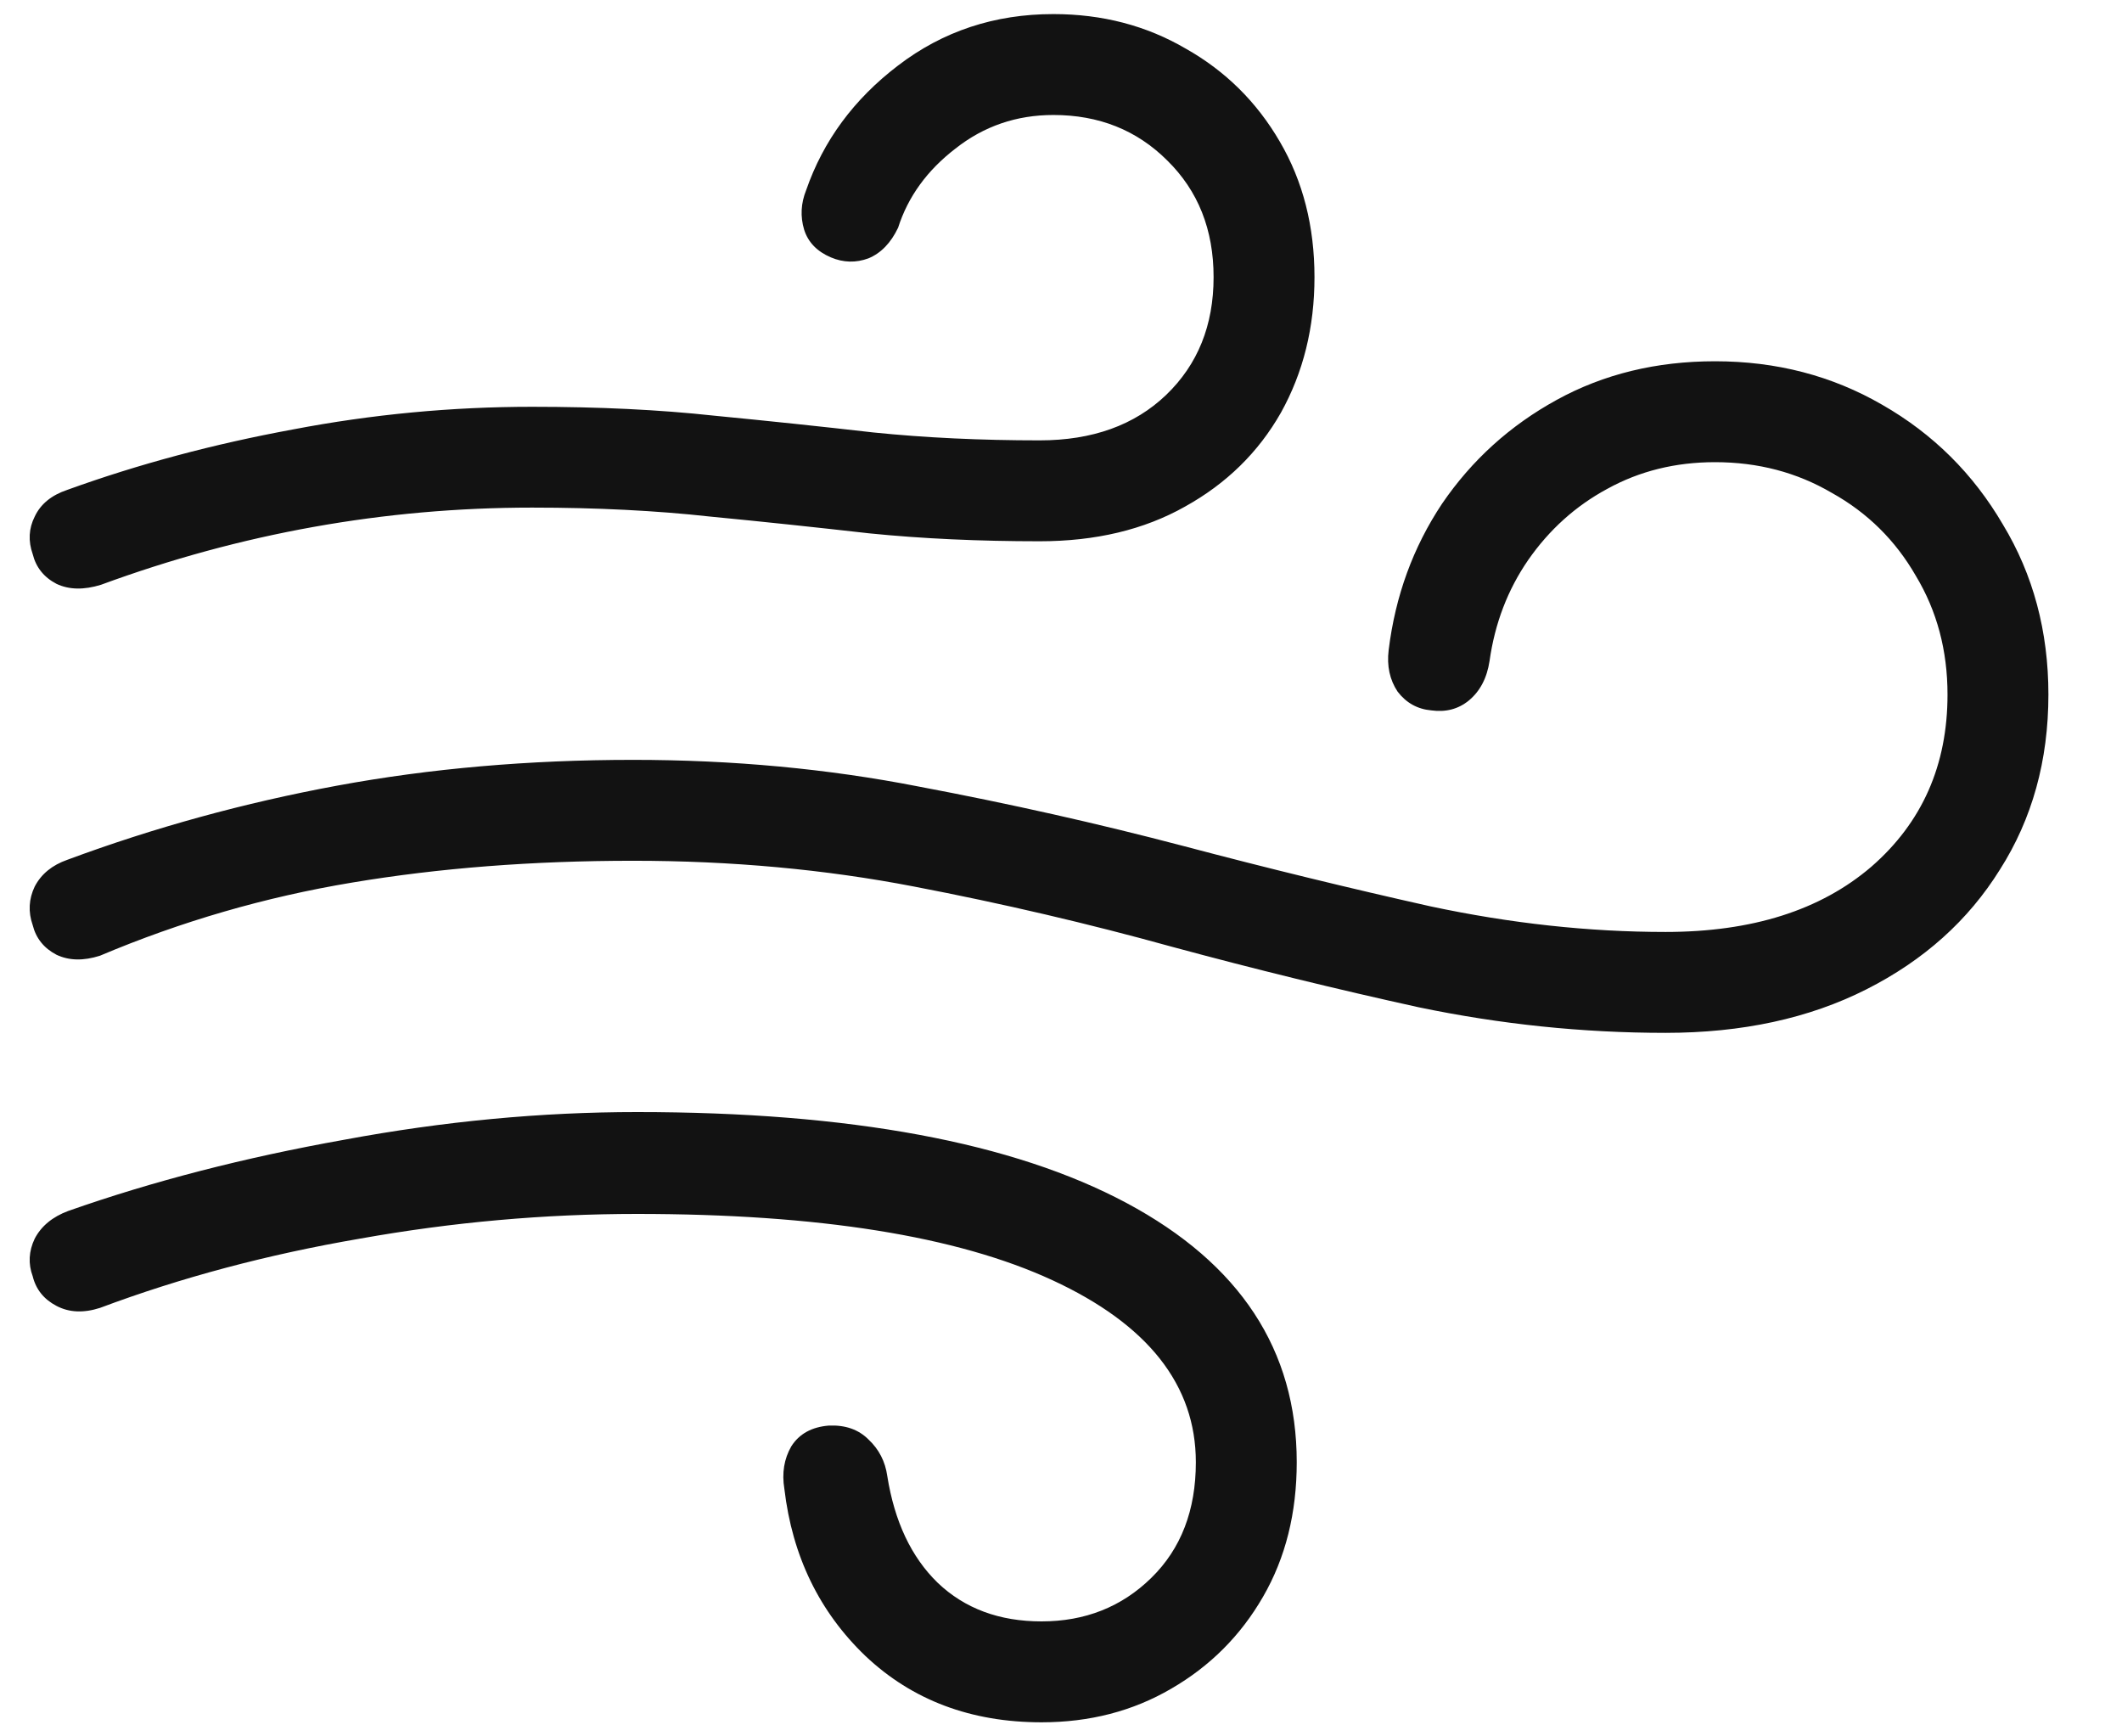 <svg width="22" height="18" viewBox="0 0 22 18" fill="none" xmlns="http://www.w3.org/2000/svg">
<g id="air">
<path id="icon" d="M1.047 6.062C0.869 6.117 0.715 6.114 0.585 6.052C0.455 5.984 0.373 5.881 0.339 5.744C0.291 5.608 0.298 5.478 0.36 5.355C0.421 5.225 0.534 5.133 0.698 5.078C1.436 4.811 2.216 4.603 3.036 4.452C3.856 4.295 4.684 4.217 5.517 4.217C6.208 4.217 6.837 4.247 7.404 4.309C7.972 4.364 8.522 4.422 9.055 4.483C9.595 4.538 10.169 4.565 10.778 4.565C11.325 4.565 11.762 4.408 12.09 4.094C12.418 3.779 12.582 3.372 12.582 2.873C12.582 2.381 12.422 1.978 12.101 1.663C11.786 1.349 11.393 1.192 10.921 1.192C10.539 1.192 10.2 1.308 9.906 1.54C9.612 1.766 9.414 2.039 9.311 2.361C9.236 2.518 9.134 2.624 9.004 2.678C8.874 2.726 8.744 2.723 8.614 2.668C8.471 2.607 8.378 2.511 8.337 2.381C8.296 2.244 8.303 2.108 8.358 1.971C8.536 1.458 8.853 1.028 9.311 0.679C9.776 0.323 10.313 0.146 10.921 0.146C11.427 0.146 11.885 0.265 12.295 0.505C12.706 0.737 13.03 1.058 13.269 1.469C13.509 1.879 13.628 2.347 13.628 2.873C13.628 3.393 13.512 3.861 13.28 4.278C13.047 4.688 12.716 5.013 12.285 5.252C11.861 5.491 11.359 5.611 10.778 5.611C10.149 5.611 9.561 5.584 9.014 5.529C8.474 5.468 7.924 5.409 7.363 5.355C6.803 5.293 6.187 5.262 5.517 5.262C3.986 5.262 2.496 5.529 1.047 6.062ZM17.268 10.707C16.407 10.707 15.553 10.618 14.705 10.441C13.864 10.256 13.013 10.048 12.152 9.815C11.29 9.576 10.398 9.367 9.475 9.19C8.553 9.012 7.582 8.923 6.563 8.923C5.524 8.923 4.554 8.998 3.651 9.149C2.749 9.299 1.877 9.552 1.037 9.907C0.866 9.962 0.715 9.959 0.585 9.897C0.455 9.829 0.373 9.726 0.339 9.59C0.291 9.453 0.298 9.32 0.36 9.19C0.428 9.06 0.541 8.968 0.698 8.913C1.6 8.578 2.534 8.322 3.497 8.144C4.461 7.966 5.483 7.877 6.563 7.877C7.596 7.877 8.583 7.969 9.527 8.154C10.47 8.332 11.383 8.537 12.265 8.769C13.146 9.002 14.001 9.21 14.828 9.395C15.662 9.573 16.476 9.661 17.268 9.661C18.164 9.661 18.875 9.436 19.401 8.985C19.928 8.527 20.191 7.932 20.191 7.2C20.191 6.742 20.081 6.332 19.863 5.97C19.651 5.601 19.36 5.314 18.991 5.109C18.629 4.897 18.226 4.791 17.781 4.791C17.371 4.791 16.998 4.883 16.663 5.068C16.335 5.245 16.062 5.491 15.843 5.806C15.631 6.114 15.498 6.462 15.443 6.852C15.416 7.03 15.344 7.166 15.228 7.262C15.119 7.351 14.989 7.385 14.838 7.364C14.695 7.351 14.579 7.286 14.49 7.17C14.408 7.047 14.377 6.903 14.397 6.739C14.466 6.178 14.65 5.673 14.951 5.221C15.259 4.77 15.655 4.411 16.14 4.145C16.626 3.878 17.173 3.745 17.781 3.745C18.417 3.745 18.994 3.895 19.514 4.196C20.04 4.497 20.457 4.91 20.765 5.437C21.079 5.956 21.237 6.544 21.237 7.2C21.237 7.884 21.069 8.489 20.734 9.015C20.406 9.542 19.945 9.955 19.35 10.256C18.755 10.557 18.061 10.707 17.268 10.707ZM10.798 17.854C10.067 17.854 9.458 17.625 8.973 17.167C8.495 16.709 8.214 16.132 8.132 15.434C8.105 15.27 8.129 15.123 8.204 14.993C8.286 14.864 8.416 14.792 8.594 14.778C8.765 14.771 8.901 14.819 9.004 14.922C9.113 15.024 9.178 15.151 9.199 15.301C9.274 15.773 9.448 16.142 9.722 16.408C10.002 16.675 10.361 16.808 10.798 16.808C11.249 16.808 11.629 16.658 11.936 16.357C12.244 16.056 12.398 15.656 12.398 15.158C12.398 14.358 11.902 13.729 10.911 13.271C9.92 12.813 8.484 12.584 6.604 12.584C5.647 12.584 4.69 12.669 3.733 12.84C2.776 13.004 1.877 13.243 1.037 13.558C0.866 13.613 0.715 13.606 0.585 13.537C0.455 13.469 0.373 13.367 0.339 13.23C0.291 13.1 0.298 12.97 0.36 12.84C0.428 12.71 0.544 12.614 0.708 12.553C1.583 12.245 2.537 11.999 3.569 11.815C4.601 11.623 5.613 11.528 6.604 11.528C8.812 11.528 10.504 11.842 11.68 12.471C12.856 13.1 13.444 13.995 13.444 15.158C13.444 15.684 13.328 16.149 13.095 16.552C12.863 16.955 12.545 17.273 12.142 17.506C11.745 17.738 11.297 17.854 10.798 17.854Z" fill="#121212"/>
</g>
</svg>
